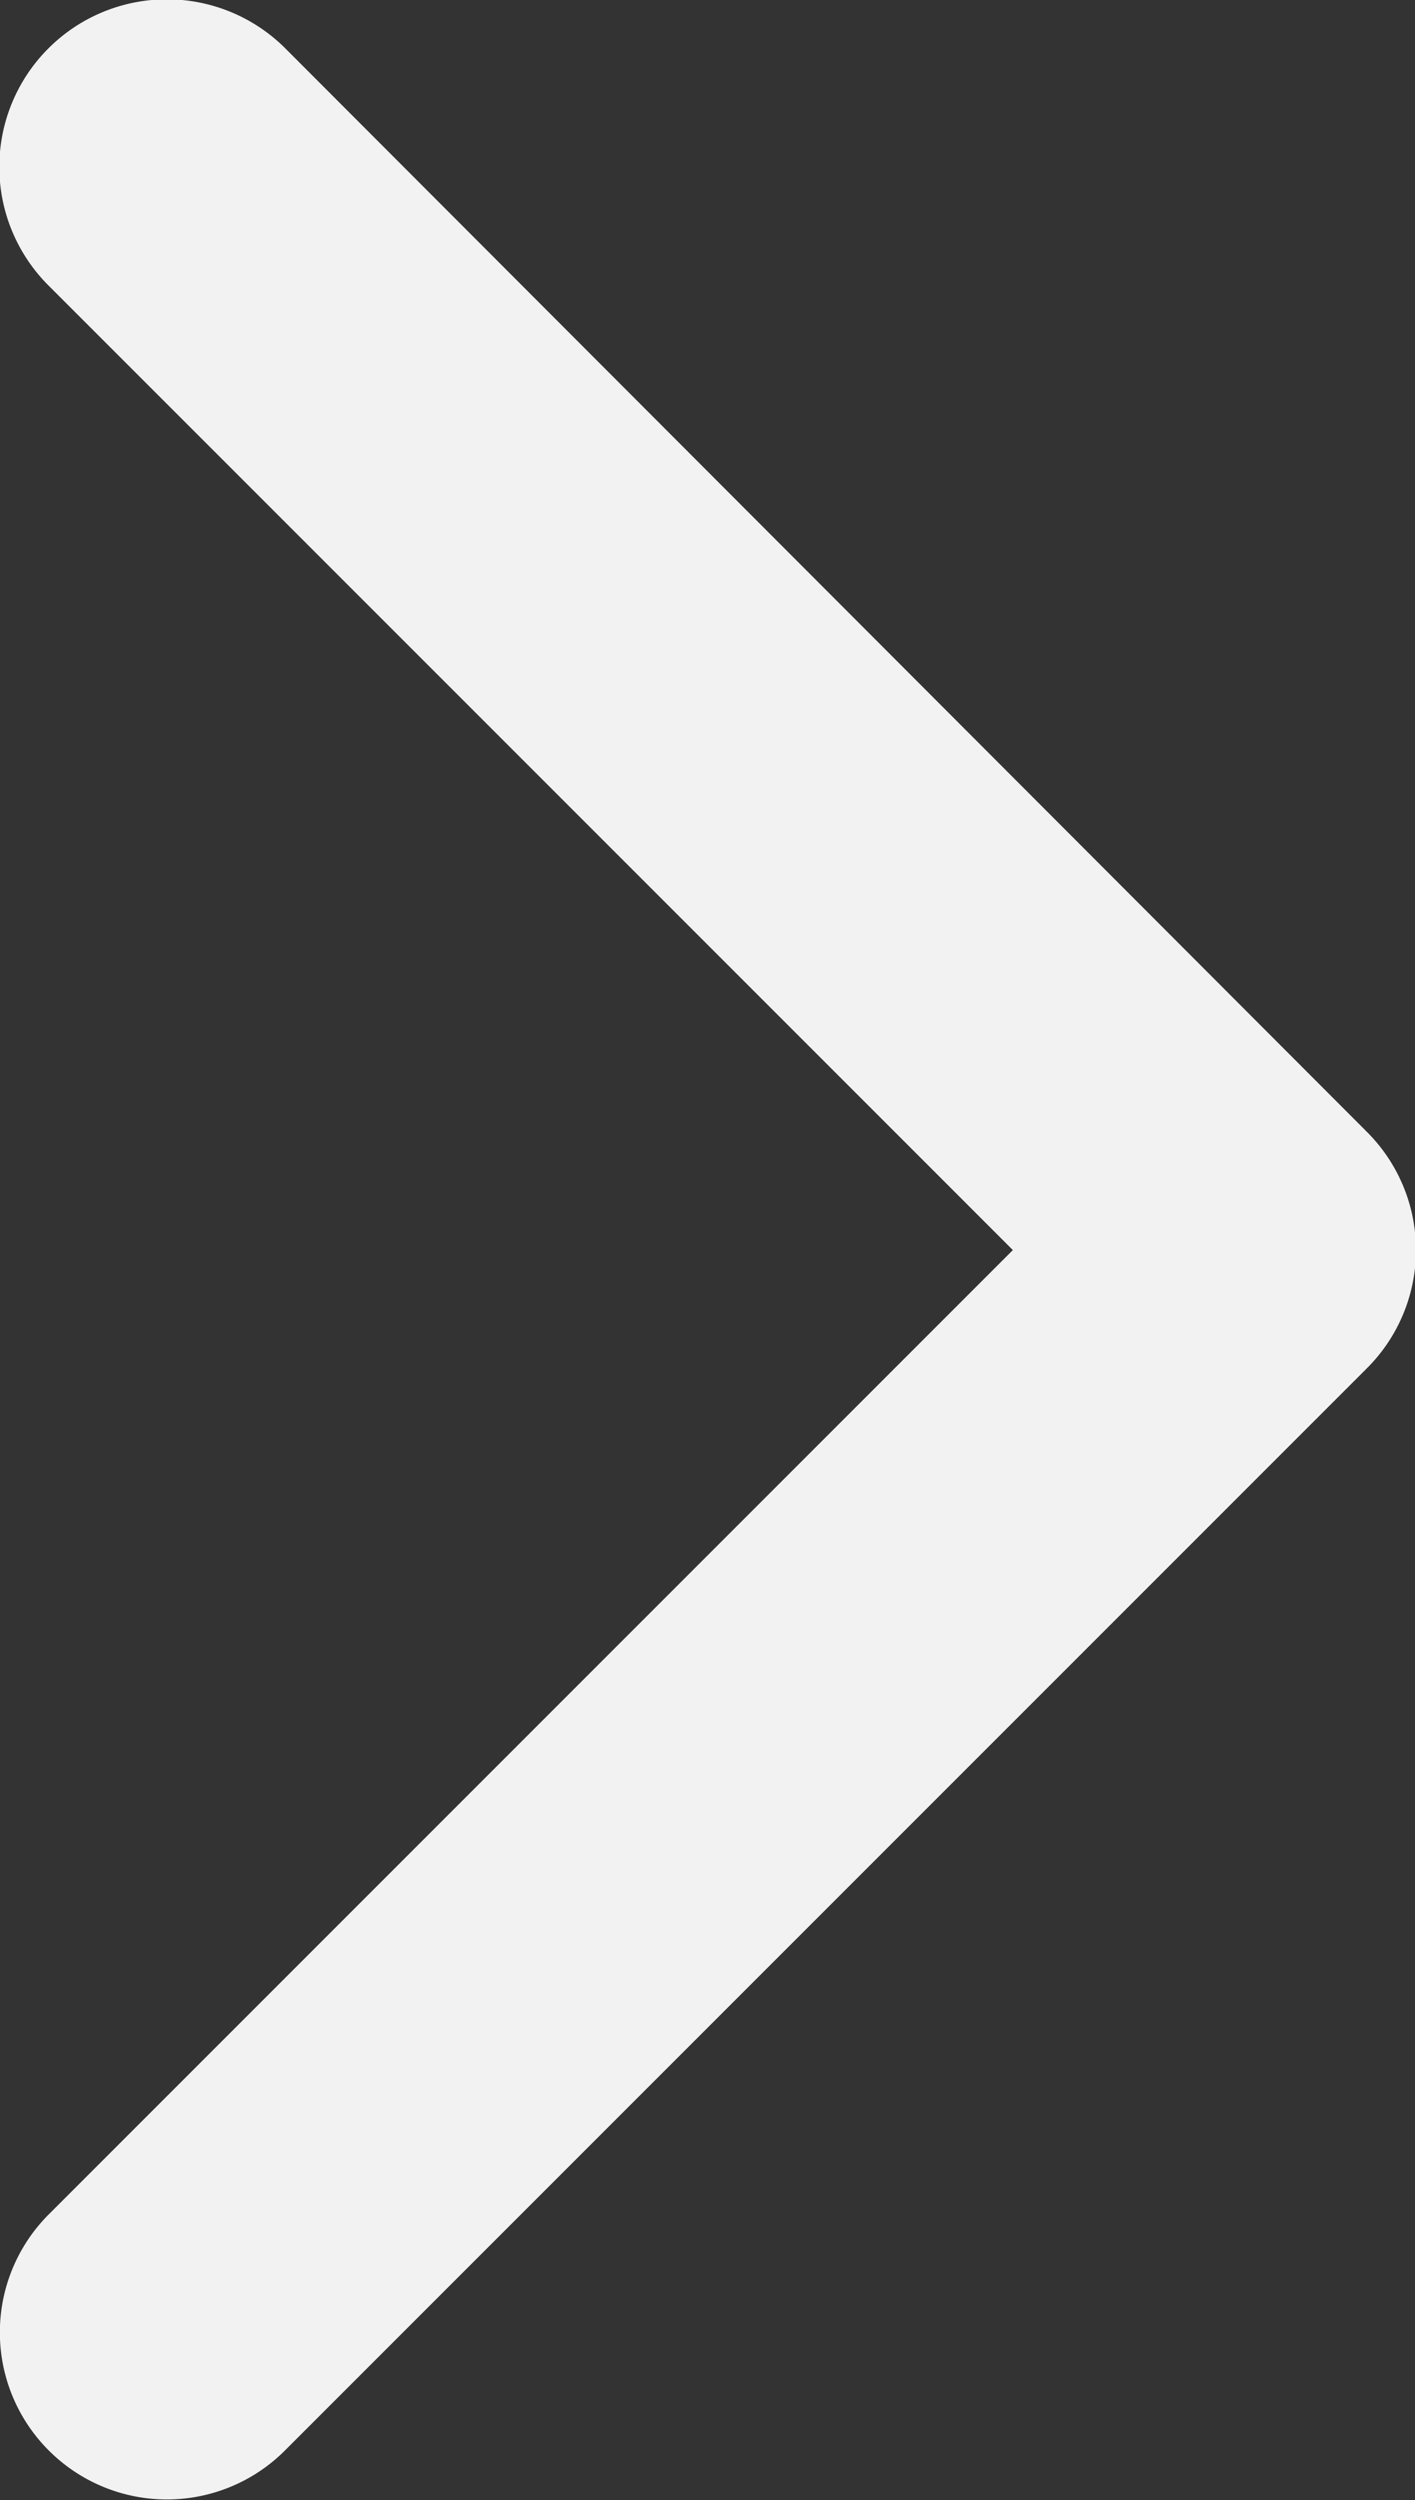 <svg xmlns="http://www.w3.org/2000/svg" viewBox="0 0 8.48 14.98">
  <rect x="0" y="0" width="8.48" height="14.98" fill="#333333" stroke="none"/>
  <defs>
    <style>
      .cls-1 {
        fill: #f2f2f2;
      }
    </style>
  </defs>
  <title>Asset 3</title>
  <g id="Layer_2" data-name="Layer 2">
    <g id="Layer_1-2" data-name="Layer 1">
      <path class="cls-1" d="M.29,14.68a1,1,0,0,0,1.42,0L8.19,8.2a1,1,0,0,0,0-1.42L1.71.29A1,1,0,0,0,.29,1.71L6.07,7.49.29,13.27A1,1,0,0,0,.29,14.68Z"/>
    </g>
  </g>
</svg>
